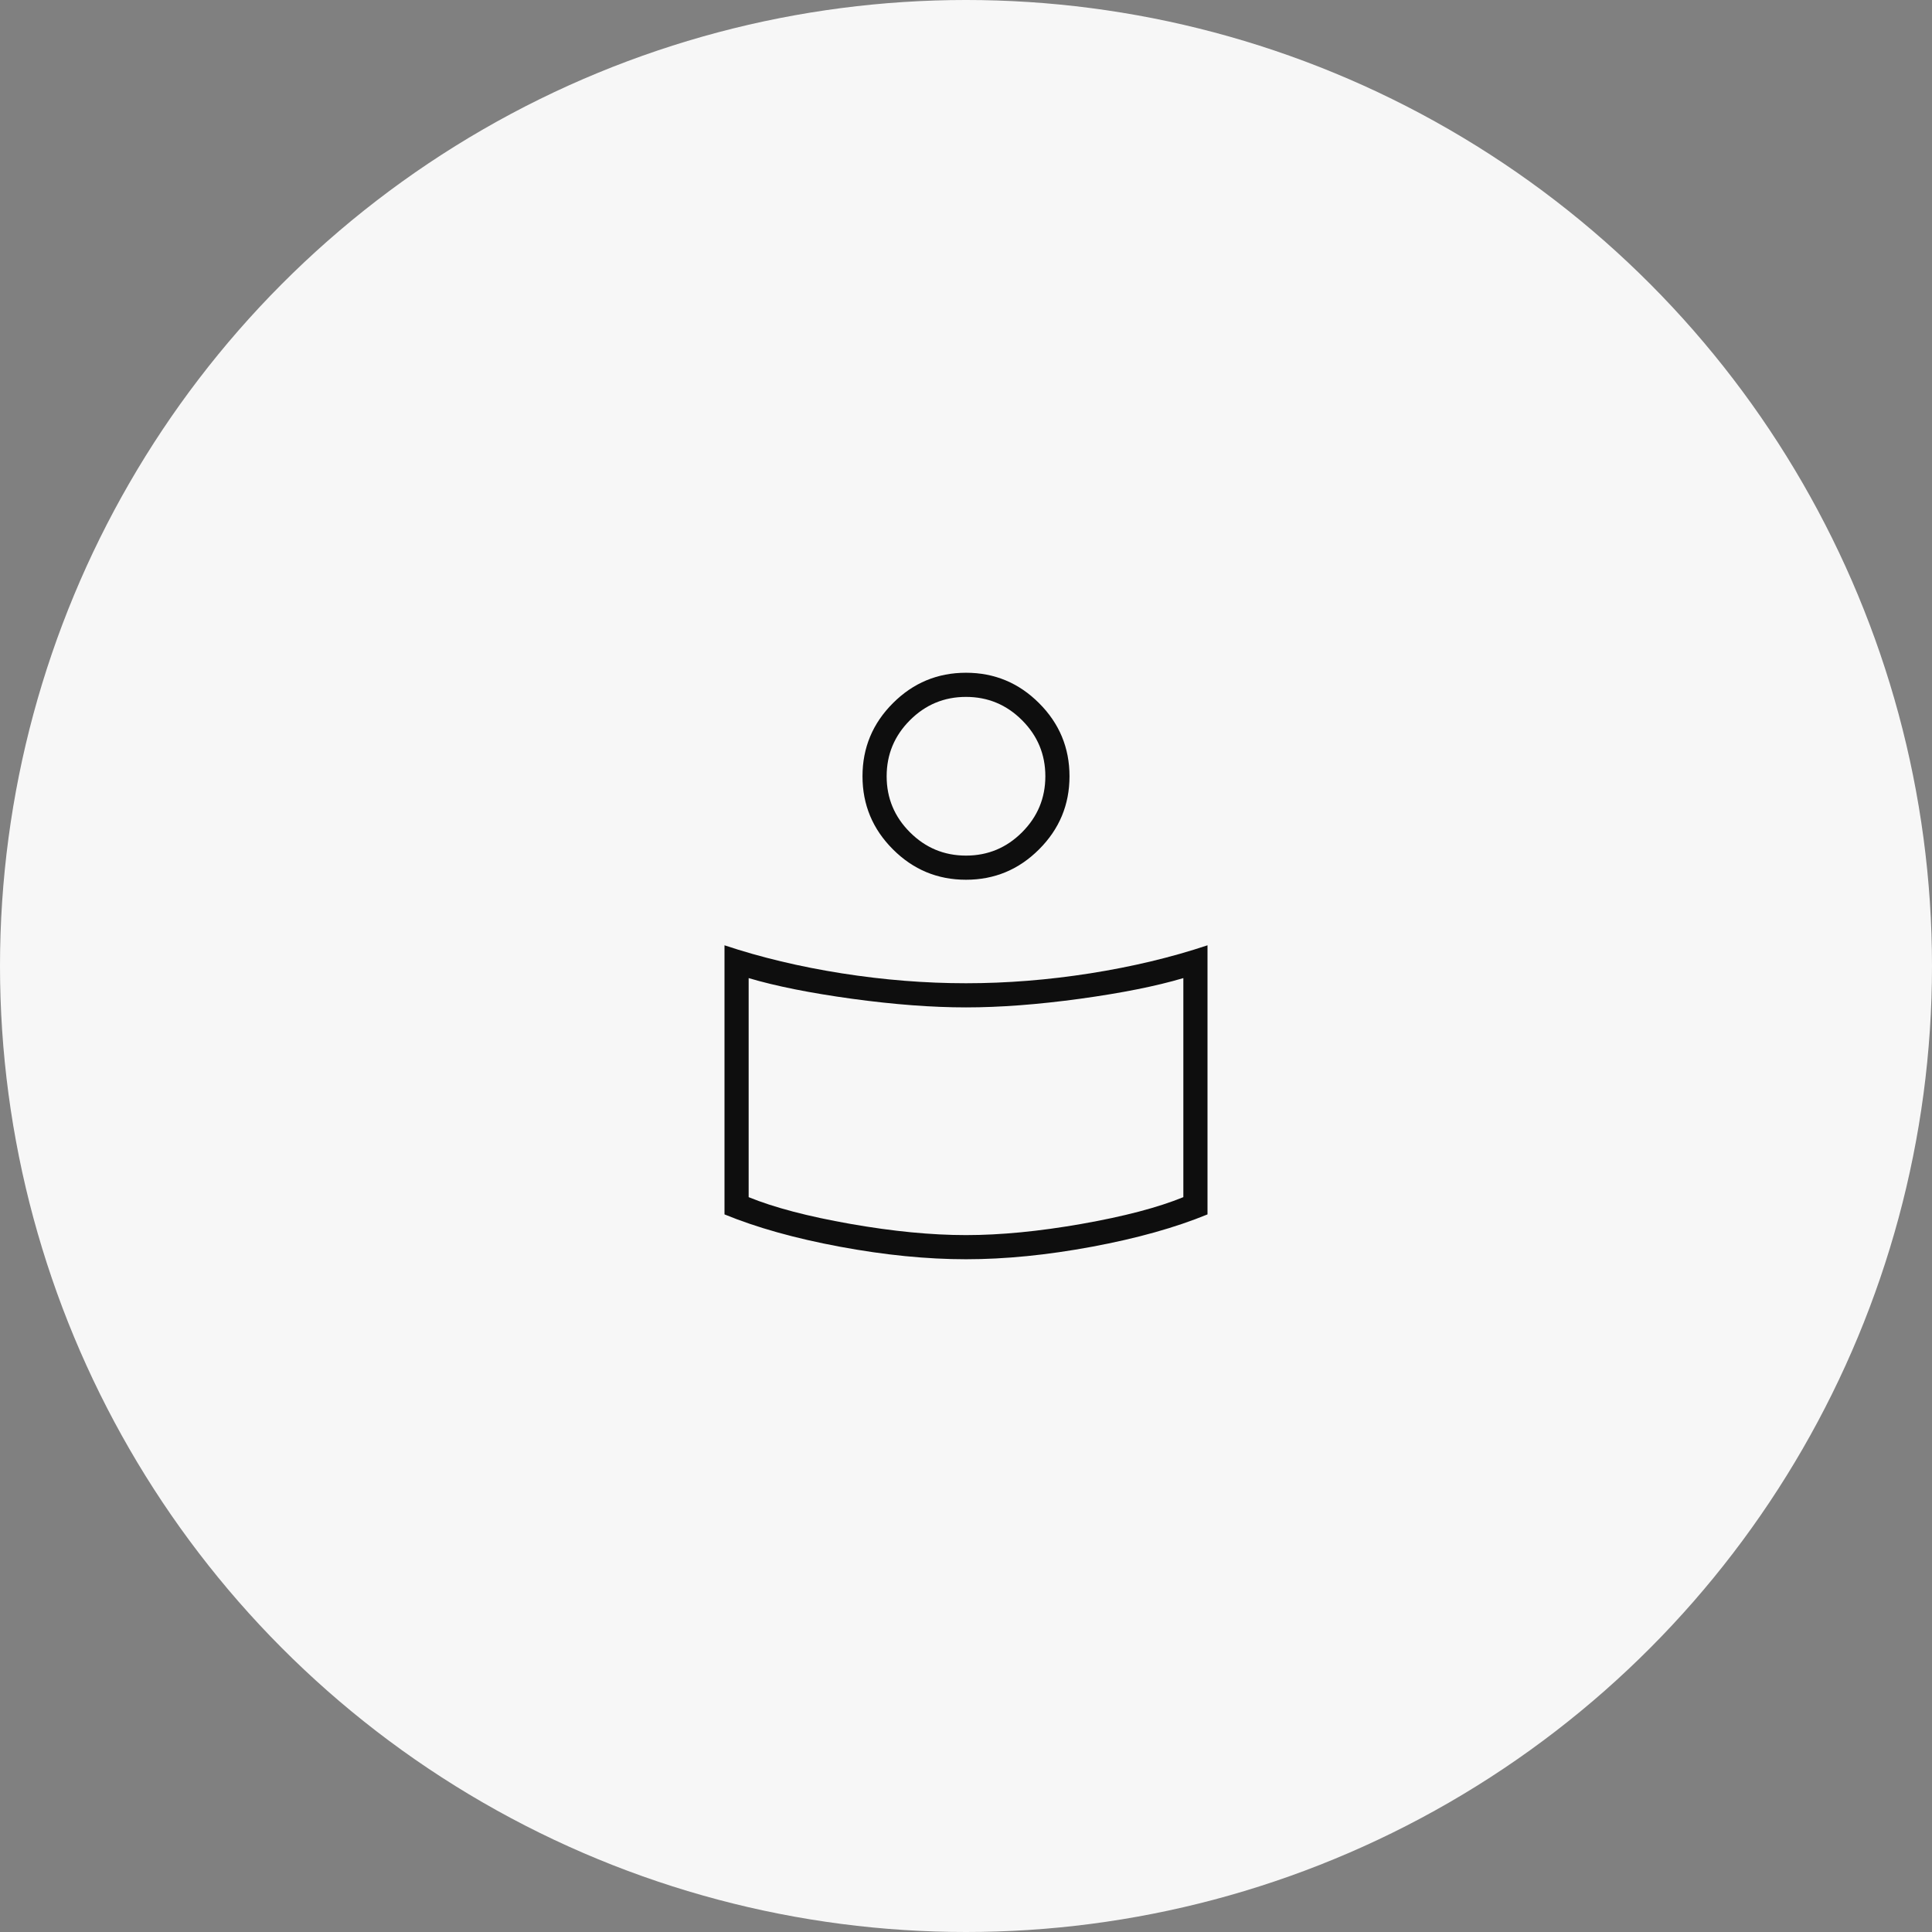 <svg width="70" height="70" viewBox="0 0 70 70" fill="none" xmlns="http://www.w3.org/2000/svg">
<rect x="0" y="0" width="70" height="70" fill="#808080" stroke="none"/>
<circle cx="35" cy="35" r="35" fill="#F7F7F7"/>
<path d="M35 35.625C36.479 35.625 37.979 35.505 39.5 35.266C41.021 35.026 42.438 34.688 43.75 34.25V44C42.583 44.479 41.188 44.87 39.562 45.172C37.938 45.474 36.417 45.625 35 45.625C33.583 45.625 32.062 45.474 30.438 45.172C28.812 44.87 27.417 44.479 26.25 44V34.25C27.562 34.688 28.979 35.026 30.5 35.266C32.021 35.505 33.521 35.625 35 35.625ZM42.875 43.375V35.438C41.896 35.729 40.646 35.979 39.125 36.188C37.604 36.396 36.229 36.5 35 36.5C33.771 36.5 32.396 36.396 30.875 36.188C29.354 35.979 28.104 35.729 27.125 35.438V43.375C28.042 43.75 29.271 44.073 30.812 44.344C32.354 44.615 33.75 44.75 35 44.75C36.25 44.75 37.646 44.615 39.188 44.344C40.729 44.073 41.958 43.75 42.875 43.375ZM35 24.375C36.031 24.375 36.914 24.742 37.648 25.477C38.383 26.211 38.75 27.094 38.75 28.125C38.75 29.156 38.383 30.039 37.648 30.773C36.914 31.508 36.031 31.875 35 31.875C33.969 31.875 33.086 31.508 32.352 30.773C31.617 30.039 31.25 29.156 31.25 28.125C31.25 27.094 31.617 26.211 32.352 25.477C33.086 24.742 33.969 24.375 35 24.375ZM35.001 31C35.792 31 36.469 30.718 37.031 30.155C37.594 29.592 37.875 28.915 37.875 28.124C37.875 27.333 37.593 26.656 37.03 26.094C36.467 25.531 35.79 25.25 34.999 25.25C34.208 25.25 33.531 25.532 32.969 26.095C32.406 26.658 32.125 27.335 32.125 28.126C32.125 28.917 32.407 29.594 32.97 30.156C33.533 30.719 34.21 31 35.001 31Z" fill="#0E0E0E"/>
</svg>
